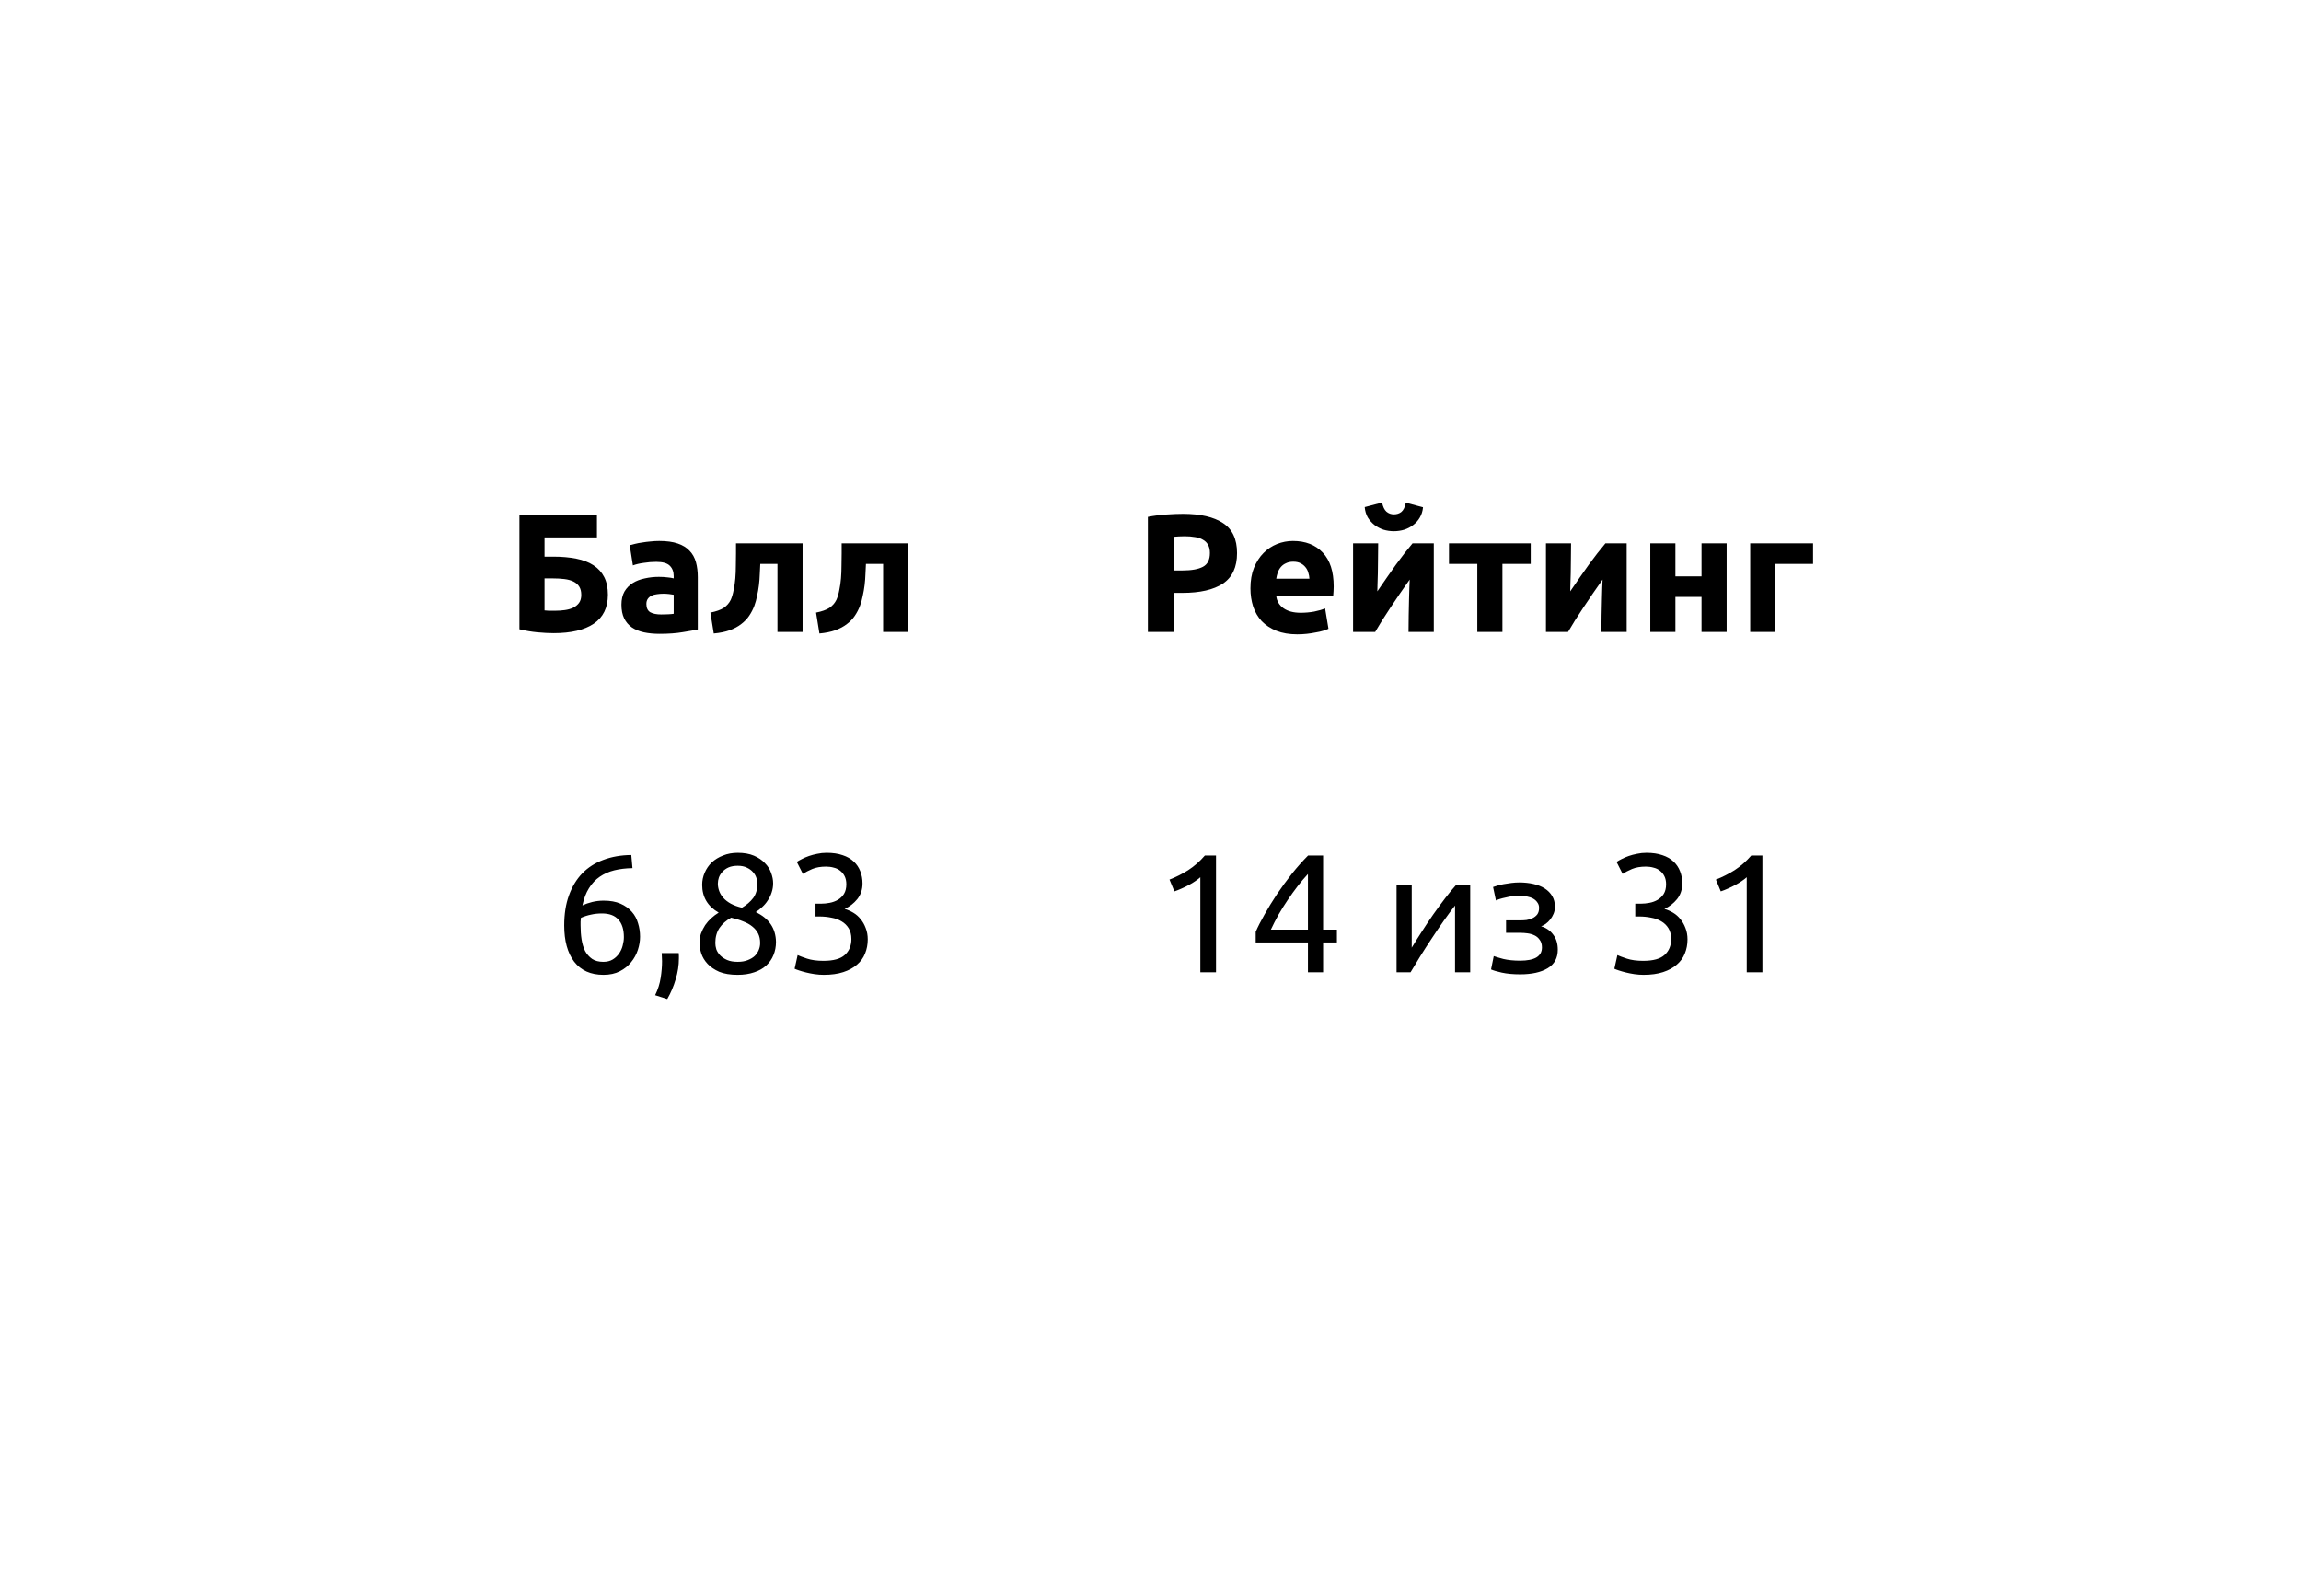 <svg width="284" height="197" viewBox="0 0 284 197" fill="none" xmlns="http://www.w3.org/2000/svg">
<g filter="url(#filter0_d_0_342)">
<rect x="22" y="18" width="240" height="153" rx="30" fill="white"/>
</g>
<path d="M67.21 66.331V68.702H68.271C69.339 68.702 70.288 68.786 71.121 68.952C71.966 69.118 72.674 69.389 73.242 69.763C73.825 70.138 74.268 70.623 74.573 71.219C74.878 71.816 75.031 72.543 75.031 73.403C75.031 74.998 74.448 76.19 73.284 76.981C72.133 77.757 70.483 78.146 68.333 78.146C67.751 78.146 67.085 78.111 66.337 78.042C65.602 77.972 64.86 77.847 64.111 77.667V63.586H73.679V66.331H67.21ZM68.5 75.379C68.93 75.379 69.339 75.352 69.727 75.296C70.115 75.24 70.455 75.144 70.746 75.005C71.051 74.852 71.294 74.651 71.474 74.402C71.654 74.152 71.745 73.826 71.745 73.424C71.745 73.008 71.661 72.668 71.495 72.405C71.329 72.141 71.093 71.933 70.788 71.781C70.483 71.628 70.108 71.524 69.665 71.469C69.221 71.413 68.722 71.386 68.167 71.386H67.21V75.338C67.363 75.352 67.543 75.365 67.751 75.379C67.973 75.379 68.222 75.379 68.5 75.379ZM81.612 75.837C81.917 75.837 82.208 75.83 82.485 75.816C82.763 75.802 82.985 75.781 83.151 75.754V73.403C83.026 73.376 82.839 73.348 82.589 73.32C82.34 73.292 82.111 73.278 81.903 73.278C81.612 73.278 81.335 73.299 81.071 73.341C80.821 73.368 80.6 73.431 80.405 73.528C80.211 73.625 80.059 73.757 79.948 73.923C79.837 74.09 79.781 74.298 79.781 74.547C79.781 75.032 79.941 75.372 80.26 75.566C80.593 75.747 81.043 75.837 81.612 75.837ZM81.362 66.768C82.277 66.768 83.04 66.872 83.65 67.08C84.26 67.288 84.746 67.586 85.106 67.974C85.481 68.363 85.744 68.834 85.897 69.389C86.049 69.944 86.125 70.561 86.125 71.24V77.688C85.682 77.785 85.065 77.896 84.274 78.021C83.484 78.159 82.527 78.229 81.404 78.229C80.697 78.229 80.052 78.166 79.469 78.042C78.901 77.917 78.409 77.716 77.993 77.438C77.577 77.147 77.258 76.773 77.036 76.315C76.814 75.858 76.703 75.296 76.703 74.63C76.703 73.993 76.828 73.452 77.077 73.008C77.341 72.564 77.688 72.211 78.117 71.947C78.547 71.684 79.04 71.496 79.594 71.386C80.149 71.261 80.724 71.198 81.321 71.198C81.723 71.198 82.076 71.219 82.381 71.261C82.7 71.288 82.957 71.33 83.151 71.386V71.094C83.151 70.567 82.992 70.144 82.673 69.826C82.354 69.507 81.799 69.347 81.009 69.347C80.482 69.347 79.962 69.389 79.449 69.472C78.936 69.541 78.492 69.645 78.117 69.784L77.722 67.288C77.903 67.233 78.124 67.177 78.388 67.122C78.665 67.052 78.963 66.997 79.282 66.955C79.601 66.9 79.934 66.858 80.281 66.83C80.641 66.789 81.002 66.768 81.362 66.768ZM93.837 69.597C93.823 69.999 93.802 70.429 93.774 70.886C93.76 71.33 93.726 71.781 93.67 72.238C93.615 72.682 93.538 73.119 93.442 73.549C93.358 73.979 93.247 74.381 93.109 74.755C92.942 75.199 92.727 75.615 92.464 76.003C92.214 76.378 91.888 76.717 91.486 77.022C91.098 77.328 90.62 77.584 90.051 77.792C89.496 77.986 88.845 78.118 88.096 78.187L87.68 75.608C88.387 75.469 88.935 75.275 89.323 75.026C89.711 74.762 90.002 74.429 90.197 74.027C90.349 73.68 90.467 73.278 90.55 72.821C90.647 72.363 90.717 71.885 90.758 71.386C90.8 70.873 90.821 70.353 90.821 69.826C90.835 69.299 90.841 68.793 90.841 68.307V67.059H99.058V78H95.958V69.597H93.837ZM106.877 69.597C106.863 69.999 106.843 70.429 106.815 70.886C106.801 71.33 106.766 71.781 106.711 72.238C106.655 72.682 106.579 73.119 106.482 73.549C106.399 73.979 106.288 74.381 106.149 74.755C105.983 75.199 105.768 75.615 105.505 76.003C105.255 76.378 104.929 76.717 104.527 77.022C104.139 77.328 103.66 77.584 103.092 77.792C102.537 77.986 101.885 78.118 101.137 78.187L100.721 75.608C101.428 75.469 101.975 75.275 102.364 75.026C102.752 74.762 103.043 74.429 103.237 74.027C103.39 73.68 103.508 73.278 103.591 72.821C103.688 72.363 103.757 71.885 103.799 71.386C103.841 70.873 103.861 70.353 103.861 69.826C103.875 69.299 103.882 68.793 103.882 68.307V67.059H112.098V78H108.999V69.597H106.877Z" fill="black"/>
<path d="M146.004 63.419C148.154 63.419 149.804 63.8 150.955 64.563C152.106 65.312 152.681 66.546 152.681 68.266C152.681 69.999 152.099 71.254 150.934 72.03C149.769 72.793 148.105 73.174 145.942 73.174H144.923V78H141.678V63.794C142.385 63.655 143.134 63.558 143.924 63.502C144.715 63.447 145.408 63.419 146.004 63.419ZM146.212 66.186C145.977 66.186 145.741 66.192 145.505 66.206C145.283 66.22 145.089 66.234 144.923 66.248V70.408H145.942C147.065 70.408 147.911 70.255 148.48 69.95C149.048 69.645 149.332 69.077 149.332 68.245C149.332 67.843 149.256 67.51 149.104 67.246C148.965 66.983 148.757 66.775 148.48 66.622C148.216 66.456 147.89 66.345 147.502 66.29C147.114 66.22 146.684 66.186 146.212 66.186ZM154.336 72.613C154.336 71.642 154.482 70.796 154.773 70.075C155.078 69.34 155.473 68.73 155.958 68.245C156.444 67.76 156.998 67.392 157.622 67.142C158.26 66.893 158.912 66.768 159.578 66.768C161.131 66.768 162.358 67.246 163.259 68.203C164.161 69.146 164.611 70.54 164.611 72.384C164.611 72.564 164.604 72.765 164.59 72.987C164.577 73.195 164.563 73.382 164.549 73.549H157.518C157.588 74.187 157.886 74.693 158.413 75.067C158.94 75.442 159.647 75.629 160.534 75.629C161.103 75.629 161.658 75.58 162.198 75.483C162.753 75.372 163.204 75.24 163.55 75.088L163.966 77.605C163.8 77.688 163.578 77.771 163.301 77.854C163.023 77.938 162.711 78.007 162.365 78.062C162.032 78.132 161.671 78.187 161.283 78.229C160.895 78.27 160.507 78.291 160.118 78.291C159.134 78.291 158.274 78.146 157.539 77.854C156.818 77.563 156.215 77.168 155.73 76.669C155.258 76.156 154.905 75.552 154.669 74.859C154.447 74.166 154.336 73.417 154.336 72.613ZM161.616 71.427C161.602 71.164 161.554 70.907 161.47 70.658C161.401 70.408 161.283 70.186 161.117 69.992C160.964 69.798 160.763 69.638 160.514 69.514C160.278 69.389 159.98 69.326 159.619 69.326C159.273 69.326 158.974 69.389 158.725 69.514C158.475 69.624 158.267 69.777 158.101 69.971C157.934 70.165 157.803 70.394 157.706 70.658C157.622 70.907 157.56 71.164 157.518 71.427H161.616ZM176.966 67.059V78H173.846C173.846 77.307 173.853 76.62 173.867 75.941C173.881 75.248 173.895 74.61 173.908 74.027C173.922 73.445 173.936 72.939 173.95 72.509C173.978 72.065 173.992 71.739 173.992 71.531C173.59 72.1 173.187 72.675 172.785 73.258C172.383 73.84 171.995 74.415 171.62 74.984C171.26 75.539 170.913 76.073 170.58 76.586C170.262 77.099 169.977 77.57 169.728 78H167.003V67.059H170.102C170.102 67.752 170.095 68.418 170.081 69.056C170.081 69.68 170.074 70.249 170.06 70.762C170.047 71.275 170.033 71.725 170.019 72.114C170.005 72.488 169.998 72.779 169.998 72.987C170.83 71.767 171.593 70.671 172.286 69.701C172.993 68.73 173.68 67.85 174.345 67.059H176.966ZM172.036 65.562C171.593 65.562 171.163 65.499 170.747 65.374C170.345 65.236 169.977 65.042 169.644 64.792C169.312 64.528 169.034 64.216 168.812 63.856C168.604 63.482 168.48 63.059 168.438 62.587L170.58 62.026C170.691 62.553 170.872 62.927 171.121 63.149C171.385 63.371 171.69 63.482 172.036 63.482C172.397 63.482 172.702 63.385 172.952 63.19C173.215 62.982 173.402 62.601 173.513 62.046L175.635 62.608C175.593 63.08 175.462 63.502 175.24 63.877C175.032 64.237 174.761 64.542 174.428 64.792C174.11 65.042 173.742 65.236 173.326 65.374C172.91 65.499 172.48 65.562 172.036 65.562ZM188.929 69.597H185.435V78H182.335V69.597H178.841V67.059H188.929V69.597ZM200.772 67.059V78H197.652C197.652 77.307 197.659 76.62 197.673 75.941C197.687 75.248 197.701 74.61 197.715 74.027C197.729 73.445 197.742 72.939 197.756 72.509C197.784 72.065 197.798 71.739 197.798 71.531C197.396 72.1 196.994 72.675 196.592 73.258C196.189 73.84 195.801 74.415 195.427 74.984C195.066 75.539 194.72 76.073 194.387 76.586C194.068 77.099 193.784 77.57 193.534 78H190.809V67.059H193.908C193.908 67.752 193.901 68.418 193.888 69.056C193.888 69.68 193.881 70.249 193.867 70.762C193.853 71.275 193.839 71.725 193.825 72.114C193.811 72.488 193.804 72.779 193.804 72.987C194.636 71.767 195.399 70.671 196.092 69.701C196.8 68.73 197.486 67.85 198.152 67.059H200.772ZM213.11 78H210.01V73.674H206.786V78H203.687V67.059H206.786V71.136H210.01V67.059H213.11V78ZM223.775 69.597H219.116V78H216.017V67.059H223.775V69.597Z" fill="black"/>
<path d="M69.64 114.218C69.64 112.817 69.834 111.583 70.222 110.515C70.611 109.434 71.159 108.525 71.866 107.79C72.587 107.055 73.453 106.501 74.466 106.126C75.492 105.738 76.643 105.537 77.918 105.523L78.064 107.146C77.246 107.159 76.497 107.25 75.818 107.416C75.152 107.582 74.556 107.846 74.029 108.206C73.502 108.567 73.058 109.038 72.698 109.621C72.337 110.189 72.067 110.897 71.886 111.742C72.247 111.576 72.649 111.437 73.093 111.326C73.55 111.215 74.022 111.16 74.507 111.16C75.325 111.16 76.019 111.285 76.587 111.534C77.156 111.784 77.62 112.117 77.981 112.533C78.341 112.935 78.598 113.406 78.751 113.947C78.917 114.474 79 115.029 79 115.611C79 116.138 78.91 116.679 78.73 117.234C78.549 117.788 78.272 118.294 77.898 118.752C77.537 119.21 77.073 119.584 76.504 119.875C75.936 120.166 75.263 120.312 74.487 120.312C72.906 120.312 71.699 119.771 70.867 118.69C70.049 117.608 69.64 116.117 69.64 114.218ZM74.299 112.741C73.814 112.741 73.363 112.789 72.947 112.886C72.531 112.97 72.115 113.101 71.699 113.282C71.685 113.434 71.672 113.594 71.658 113.76C71.658 113.913 71.658 114.065 71.658 114.218C71.658 114.828 71.699 115.403 71.782 115.944C71.866 116.485 72.011 116.963 72.219 117.379C72.441 117.781 72.732 118.107 73.093 118.357C73.453 118.593 73.911 118.71 74.466 118.71C74.923 118.71 75.312 118.613 75.63 118.419C75.949 118.225 76.213 117.975 76.421 117.67C76.629 117.365 76.775 117.039 76.858 116.693C76.955 116.332 77.003 115.986 77.003 115.653C77.003 114.71 76.775 113.989 76.317 113.49C75.873 112.99 75.201 112.741 74.299 112.741ZM83.773 117.629C83.787 117.74 83.793 117.851 83.793 117.962C83.793 118.059 83.793 118.163 83.793 118.274C83.793 119.147 83.662 120.007 83.398 120.853C83.149 121.713 82.802 122.531 82.358 123.307L80.861 122.829C81.207 122.122 81.436 121.401 81.547 120.666C81.658 119.945 81.713 119.265 81.713 118.627C81.713 118.447 81.707 118.274 81.693 118.107C81.693 117.941 81.686 117.781 81.672 117.629H83.773ZM95.776 116.256C95.776 116.838 95.672 117.379 95.464 117.878C95.27 118.364 94.972 118.794 94.57 119.168C94.182 119.529 93.689 119.806 93.093 120C92.497 120.208 91.81 120.312 91.034 120.312C90.132 120.312 89.377 120.187 88.767 119.938C88.17 119.674 87.692 119.348 87.332 118.96C86.971 118.572 86.714 118.149 86.562 117.691C86.409 117.22 86.333 116.776 86.333 116.36C86.333 115.958 86.395 115.577 86.52 115.216C86.659 114.842 86.832 114.495 87.04 114.176C87.262 113.857 87.512 113.573 87.789 113.323C88.08 113.06 88.385 112.831 88.704 112.637C87.345 111.86 86.666 110.716 86.666 109.205C86.666 108.678 86.77 108.179 86.978 107.707C87.186 107.222 87.477 106.799 87.852 106.438C88.24 106.078 88.704 105.794 89.245 105.586C89.786 105.364 90.389 105.253 91.055 105.253C91.831 105.253 92.497 105.371 93.052 105.606C93.606 105.842 94.057 106.147 94.403 106.522C94.764 106.882 95.02 107.284 95.173 107.728C95.34 108.172 95.423 108.602 95.423 109.018C95.423 109.42 95.36 109.801 95.236 110.162C95.124 110.508 94.965 110.834 94.757 111.139C94.563 111.444 94.334 111.715 94.071 111.95C93.821 112.186 93.558 112.394 93.28 112.574C94.916 113.351 95.749 114.578 95.776 116.256ZM88.288 116.381C88.288 116.63 88.33 116.894 88.413 117.171C88.51 117.435 88.67 117.684 88.891 117.92C89.113 118.142 89.398 118.329 89.744 118.482C90.091 118.634 90.528 118.71 91.055 118.71C91.526 118.71 91.935 118.641 92.282 118.502C92.642 118.364 92.934 118.19 93.156 117.982C93.377 117.761 93.544 117.511 93.655 117.234C93.766 116.956 93.821 116.672 93.821 116.381C93.821 115.937 93.738 115.549 93.572 115.216C93.405 114.883 93.162 114.592 92.844 114.342C92.538 114.093 92.164 113.885 91.72 113.718C91.29 113.538 90.798 113.386 90.243 113.261C89.62 113.607 89.134 114.037 88.787 114.55C88.455 115.063 88.288 115.674 88.288 116.381ZM93.488 108.997C93.488 108.789 93.44 108.56 93.343 108.31C93.26 108.061 93.121 107.832 92.927 107.624C92.733 107.402 92.483 107.222 92.178 107.083C91.873 106.931 91.498 106.854 91.055 106.854C90.611 106.854 90.23 106.924 89.911 107.062C89.606 107.201 89.356 107.381 89.162 107.603C88.968 107.811 88.822 108.047 88.725 108.31C88.642 108.56 88.6 108.81 88.6 109.059C88.6 109.364 88.656 109.669 88.767 109.974C88.878 110.279 89.051 110.564 89.287 110.827C89.522 111.091 89.828 111.326 90.202 111.534C90.59 111.742 91.048 111.909 91.575 112.034C92.157 111.687 92.622 111.285 92.968 110.827C93.315 110.356 93.488 109.746 93.488 108.997ZM101.63 118.586C102.865 118.586 103.745 118.343 104.272 117.858C104.813 117.372 105.083 116.721 105.083 115.902C105.083 115.375 104.972 114.932 104.75 114.571C104.529 114.211 104.237 113.926 103.877 113.718C103.516 113.497 103.093 113.344 102.608 113.261C102.137 113.164 101.651 113.115 101.152 113.115H100.653V111.534H101.339C101.686 111.534 102.04 111.5 102.4 111.43C102.774 111.361 103.114 111.236 103.419 111.056C103.724 110.876 103.974 110.633 104.168 110.328C104.362 110.009 104.459 109.614 104.459 109.142C104.459 108.754 104.39 108.421 104.251 108.144C104.113 107.867 103.925 107.638 103.69 107.458C103.468 107.277 103.204 107.153 102.899 107.083C102.608 107 102.296 106.958 101.963 106.958C101.298 106.958 100.729 107.055 100.258 107.25C99.8 107.444 99.412 107.645 99.093 107.853L98.344 106.376C98.51 106.265 98.719 106.147 98.968 106.022C99.232 105.884 99.523 105.759 99.842 105.648C100.161 105.537 100.5 105.447 100.861 105.378C101.235 105.294 101.624 105.253 102.026 105.253C102.788 105.253 103.447 105.35 104.002 105.544C104.556 105.724 105.014 105.988 105.374 106.334C105.735 106.667 106.005 107.069 106.186 107.541C106.366 107.998 106.456 108.498 106.456 109.038C106.456 109.787 106.241 110.432 105.811 110.973C105.381 111.5 104.861 111.902 104.251 112.179C104.626 112.29 104.986 112.45 105.333 112.658C105.68 112.866 105.978 113.129 106.227 113.448C106.491 113.767 106.699 114.134 106.851 114.55C107.018 114.966 107.101 115.431 107.101 115.944C107.101 116.568 106.99 117.15 106.768 117.691C106.56 118.218 106.227 118.676 105.77 119.064C105.326 119.452 104.764 119.757 104.085 119.979C103.405 120.201 102.601 120.312 101.672 120.312C101.312 120.312 100.937 120.284 100.549 120.229C100.174 120.173 99.821 120.104 99.488 120.021C99.155 119.938 98.864 119.854 98.615 119.771C98.365 119.688 98.185 119.619 98.074 119.563L98.448 117.878C98.684 117.989 99.072 118.135 99.613 118.315C100.168 118.495 100.84 118.586 101.63 118.586Z" fill="black"/>
<path d="M144.345 108.56C145.136 108.255 145.905 107.867 146.654 107.395C147.403 106.91 148.089 106.307 148.713 105.586H150.086V120H148.152V108.269C147.985 108.421 147.777 108.581 147.528 108.747C147.292 108.914 147.029 109.073 146.737 109.226C146.46 109.378 146.162 109.524 145.843 109.662C145.538 109.801 145.24 109.919 144.949 110.016L144.345 108.56ZM154.984 115.008C155.247 114.398 155.608 113.691 156.065 112.886C156.523 112.068 157.036 111.229 157.604 110.37C158.187 109.51 158.804 108.664 159.456 107.832C160.121 107 160.787 106.251 161.452 105.586H163.304V114.738H165.009V116.318H163.304V120H161.432V116.318H154.984V115.008ZM161.432 107.874C161.016 108.317 160.593 108.817 160.163 109.371C159.747 109.912 159.338 110.481 158.936 111.077C158.533 111.673 158.152 112.283 157.792 112.907C157.445 113.531 157.133 114.141 156.856 114.738H161.432V107.874ZM181.46 109.184V120H179.588V111.763C179.172 112.29 178.714 112.907 178.215 113.614C177.716 114.322 177.217 115.057 176.717 115.819C176.218 116.568 175.74 117.31 175.282 118.045C174.825 118.78 174.429 119.431 174.097 120H172.37V109.184H174.242V116.963C174.603 116.367 175.012 115.715 175.469 115.008C175.927 114.287 176.399 113.58 176.884 112.886C177.383 112.179 177.875 111.507 178.361 110.869C178.86 110.217 179.324 109.655 179.754 109.184H181.46ZM187.527 108.914C188.151 108.914 188.733 108.976 189.274 109.101C189.815 109.226 190.279 109.413 190.668 109.662C191.056 109.912 191.361 110.224 191.583 110.598C191.805 110.973 191.916 111.41 191.916 111.909C191.916 112.228 191.86 112.519 191.749 112.782C191.638 113.046 191.5 113.282 191.333 113.49C191.167 113.698 190.98 113.878 190.772 114.03C190.577 114.169 190.39 114.266 190.21 114.322C190.848 114.516 191.347 114.862 191.708 115.362C192.082 115.847 192.269 116.464 192.269 117.213C192.269 118.239 191.853 119.002 191.021 119.501C190.189 120 189.059 120.25 187.631 120.25C186.757 120.25 186.001 120.18 185.364 120.042C184.74 119.903 184.296 119.771 184.032 119.646L184.365 118.003C184.587 118.086 184.982 118.204 185.551 118.357C186.133 118.495 186.827 118.565 187.631 118.565C188.504 118.565 189.17 118.433 189.628 118.17C190.085 117.892 190.314 117.483 190.314 116.942C190.314 116.554 190.224 116.242 190.044 116.006C189.877 115.757 189.662 115.57 189.399 115.445C189.135 115.32 188.851 115.237 188.546 115.195C188.241 115.154 187.957 115.133 187.693 115.133H185.884V113.594H187.631C187.88 113.594 188.137 113.58 188.4 113.552C188.678 113.51 188.927 113.434 189.149 113.323C189.385 113.212 189.579 113.06 189.732 112.866C189.884 112.658 189.96 112.387 189.96 112.054C189.96 111.791 189.891 111.569 189.752 111.389C189.628 111.195 189.454 111.035 189.232 110.91C189.011 110.786 188.747 110.695 188.442 110.64C188.151 110.571 187.846 110.536 187.527 110.536C187.277 110.536 187.007 110.557 186.716 110.598C186.424 110.64 186.14 110.695 185.863 110.765C185.585 110.82 185.336 110.883 185.114 110.952C184.892 111.021 184.733 111.084 184.636 111.139L184.282 109.475C184.393 109.434 184.566 109.378 184.802 109.309C185.038 109.239 185.301 109.177 185.592 109.122C185.897 109.066 186.216 109.018 186.549 108.976C186.882 108.934 187.208 108.914 187.527 108.914ZM202.809 118.586C204.043 118.586 204.923 118.343 205.45 117.858C205.991 117.372 206.261 116.721 206.261 115.902C206.261 115.375 206.15 114.932 205.929 114.571C205.707 114.211 205.416 113.926 205.055 113.718C204.694 113.497 204.272 113.344 203.786 113.261C203.315 113.164 202.829 113.115 202.33 113.115H201.831V111.534H202.517C202.864 111.534 203.218 111.5 203.578 111.43C203.953 111.361 204.292 111.236 204.597 111.056C204.902 110.876 205.152 110.633 205.346 110.328C205.54 110.009 205.637 109.614 205.637 109.142C205.637 108.754 205.568 108.421 205.429 108.144C205.291 107.867 205.104 107.638 204.868 107.458C204.646 107.277 204.382 107.153 204.077 107.083C203.786 107 203.474 106.958 203.141 106.958C202.476 106.958 201.907 107.055 201.436 107.25C200.978 107.444 200.59 107.645 200.271 107.853L199.522 106.376C199.689 106.265 199.897 106.147 200.146 106.022C200.41 105.884 200.701 105.759 201.02 105.648C201.339 105.537 201.678 105.447 202.039 105.378C202.413 105.294 202.802 105.253 203.204 105.253C203.966 105.253 204.625 105.35 205.18 105.544C205.734 105.724 206.192 105.988 206.553 106.334C206.913 106.667 207.184 107.069 207.364 107.541C207.544 107.998 207.634 108.498 207.634 109.038C207.634 109.787 207.419 110.432 206.989 110.973C206.56 111.5 206.04 111.902 205.429 112.179C205.804 112.29 206.164 112.45 206.511 112.658C206.858 112.866 207.156 113.129 207.405 113.448C207.669 113.767 207.877 114.134 208.029 114.55C208.196 114.966 208.279 115.431 208.279 115.944C208.279 116.568 208.168 117.15 207.946 117.691C207.738 118.218 207.405 118.676 206.948 119.064C206.504 119.452 205.942 119.757 205.263 119.979C204.584 120.201 203.779 120.312 202.85 120.312C202.49 120.312 202.115 120.284 201.727 120.229C201.353 120.173 200.999 120.104 200.666 120.021C200.333 119.938 200.042 119.854 199.793 119.771C199.543 119.688 199.363 119.619 199.252 119.563L199.626 117.878C199.862 117.989 200.25 118.135 200.791 118.315C201.346 118.495 202.018 118.586 202.809 118.586ZM211.783 108.56C212.573 108.255 213.343 107.867 214.092 107.395C214.84 106.91 215.527 106.307 216.151 105.586H217.524V120H215.589V108.269C215.423 108.421 215.215 108.581 214.965 108.747C214.73 108.914 214.466 109.073 214.175 109.226C213.898 109.378 213.599 109.524 213.28 109.662C212.975 109.801 212.677 109.919 212.386 110.016L211.783 108.56Z" fill="black"/>
<defs>
<filter id="filter0_d_0_342" x="0" y="0" width="284" height="197" filterUnits="userSpaceOnUse" color-interpolation-filters="sRGB">
<feFlood flood-opacity="0" result="BackgroundImageFix"/>
<feColorMatrix in="SourceAlpha" type="matrix" values="0 0 0 0 0 0 0 0 0 0 0 0 0 0 0 0 0 0 127 0" result="hardAlpha"/>
<feOffset dy="4"/>
<feGaussianBlur stdDeviation="11"/>
<feComposite in2="hardAlpha" operator="out"/>
<feColorMatrix type="matrix" values="0 0 0 0 0 0 0 0 0 0 0 0 0 0 0 0 0 0 0.15 0"/>
<feBlend mode="normal" in2="BackgroundImageFix" result="effect1_dropShadow_0_342"/>
<feBlend mode="normal" in="SourceGraphic" in2="effect1_dropShadow_0_342" result="shape"/>
</filter>
</defs>
</svg>
